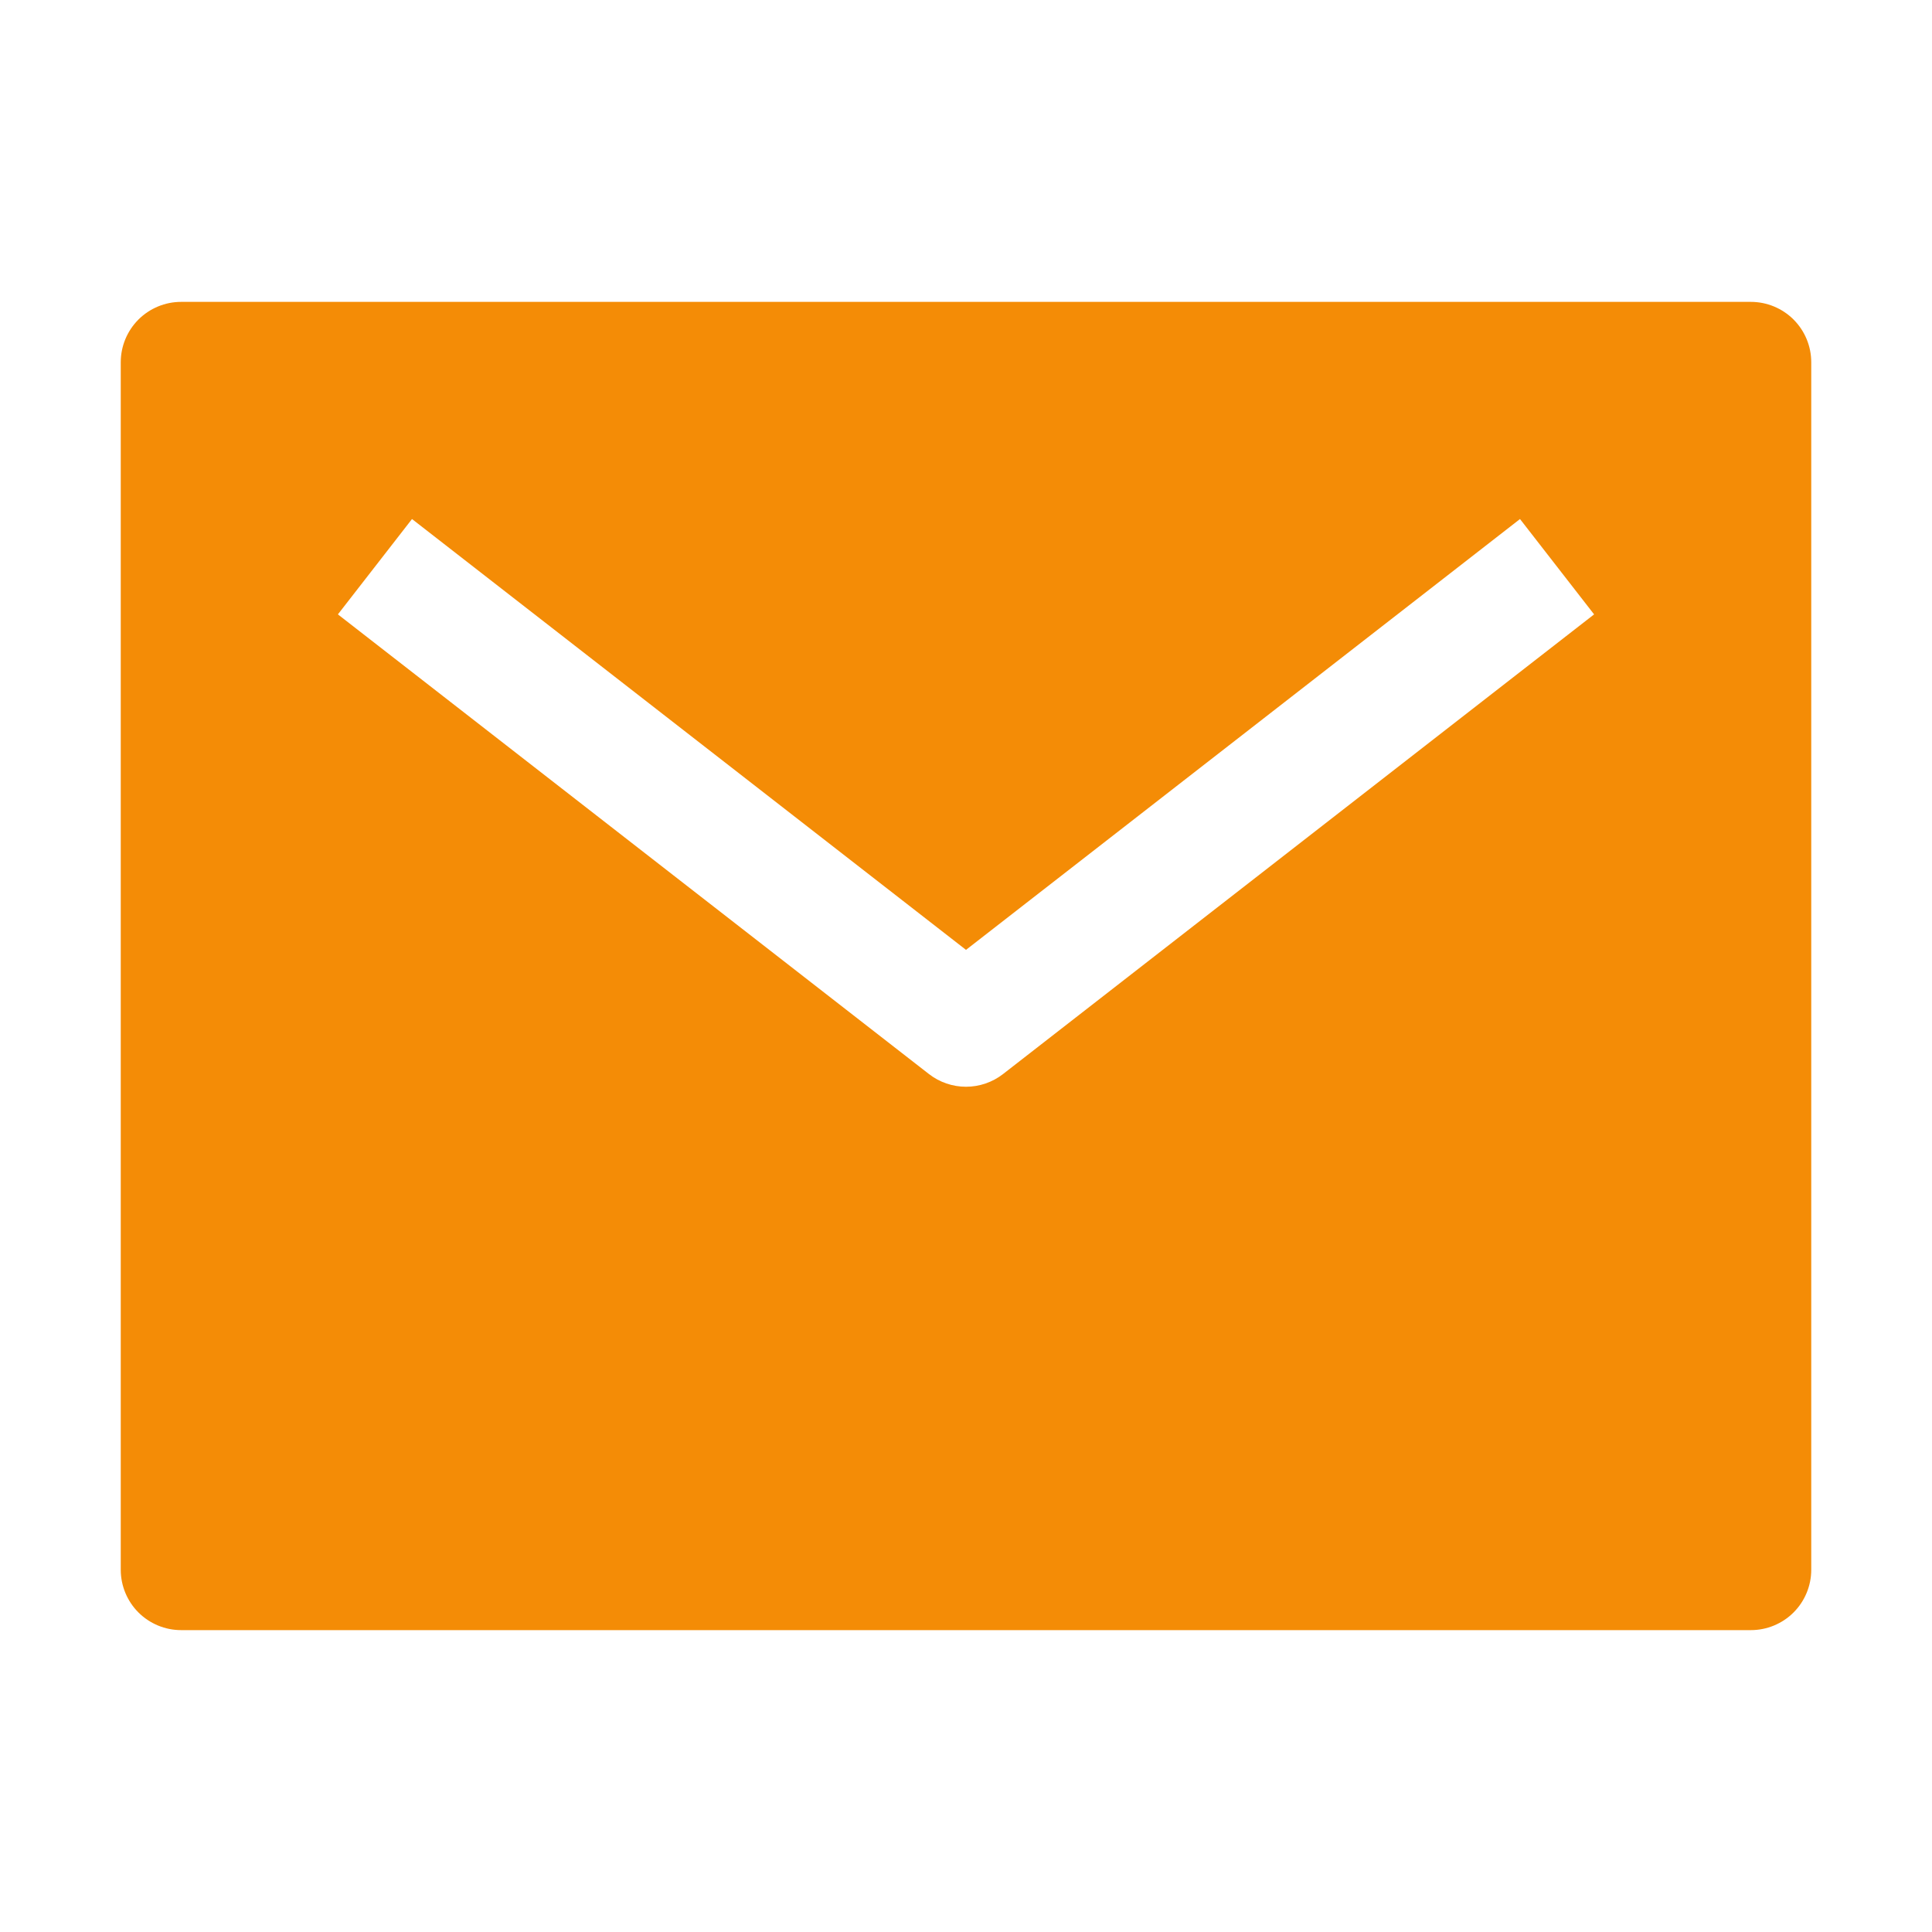 <svg width="40" height="40" viewBox="0 0 40 40" fill="none" xmlns="http://www.w3.org/2000/svg">
<path d="M36.25 6.25H3.75C3.418 6.25 3.101 6.382 2.866 6.616C2.632 6.851 2.5 7.168 2.5 7.5V32.5C2.5 32.831 2.632 33.15 2.866 33.384C3.101 33.618 3.418 33.75 3.75 33.75H36.25C36.581 33.75 36.9 33.618 37.134 33.384C37.368 33.15 37.5 32.831 37.5 32.5V7.5C37.5 7.168 37.368 6.851 37.134 6.616C36.9 6.382 36.581 6.25 36.25 6.25ZM20.767 22.237C20.548 22.407 20.278 22.5 20 22.5C19.722 22.5 19.452 22.407 19.233 22.237L6.996 12.72L8.53 10.746L20 19.666L31.47 10.746L33.004 12.72L20.767 22.237Z" fill="#F48C06"/>
</svg>
